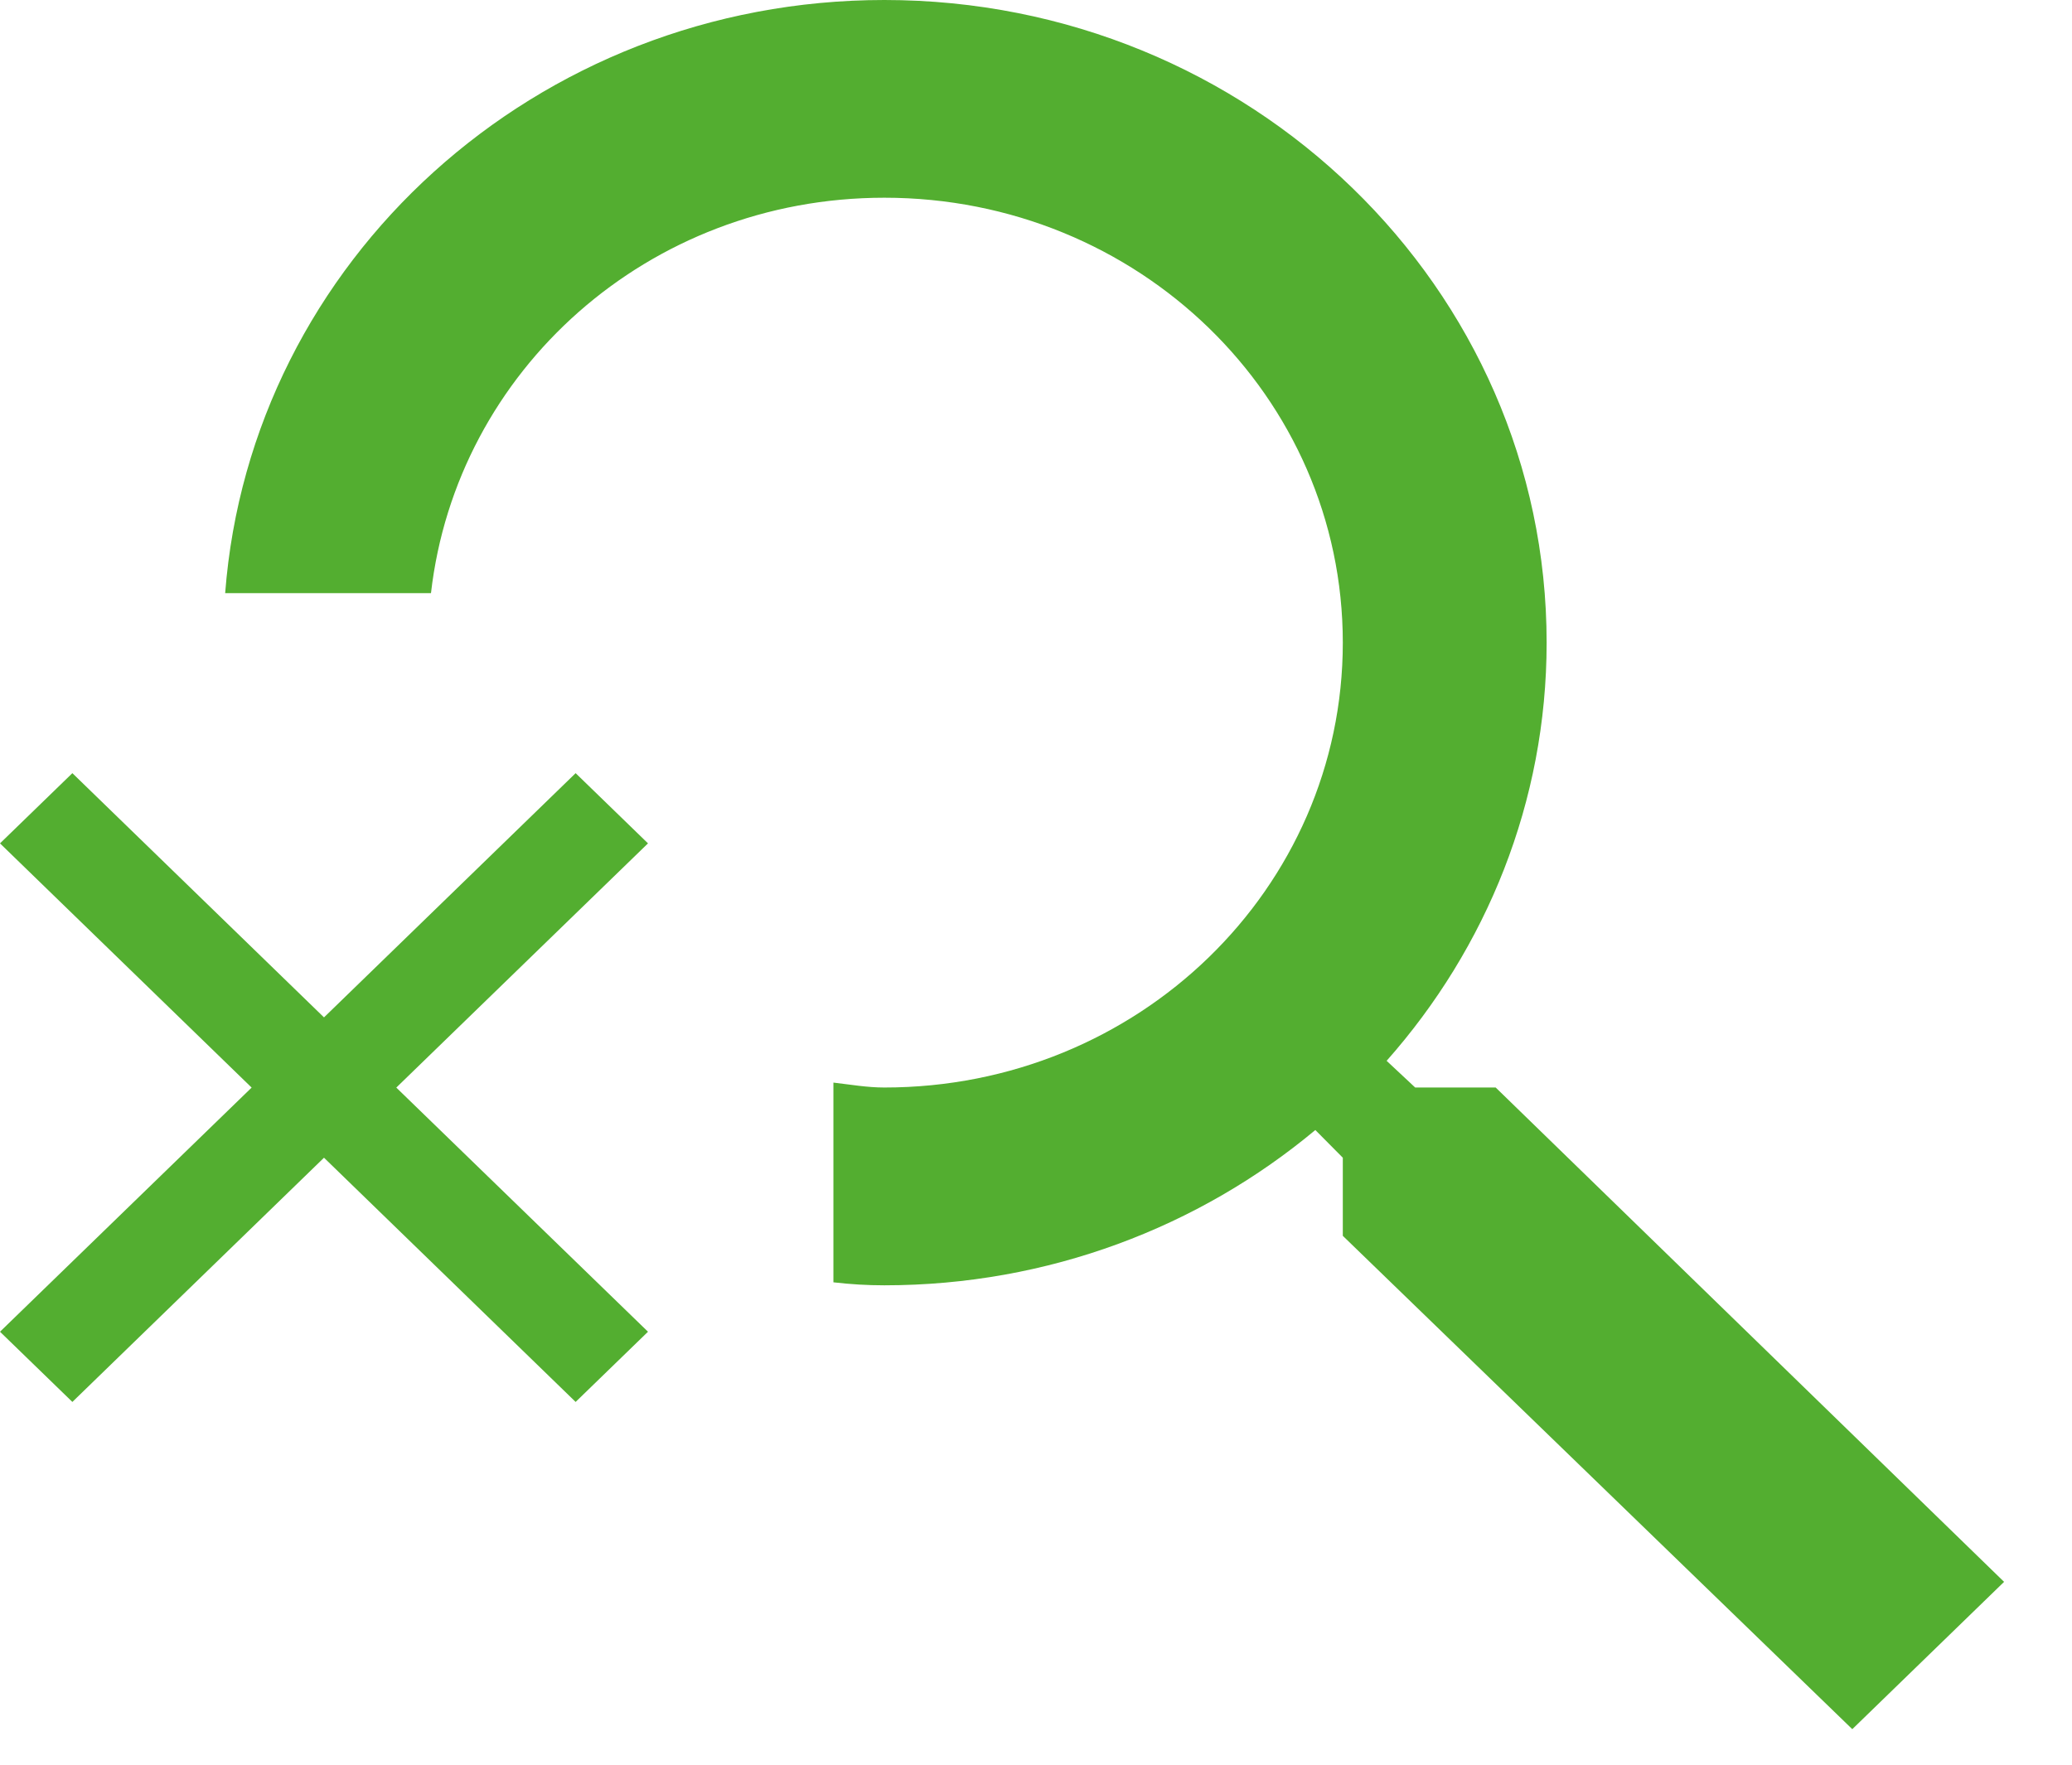 <svg width="27" height="23" viewBox="0 0 27 23" fill="none" xmlns="http://www.w3.org/2000/svg">
<path d="M19.49 14.174H18.441L18.069 13.826C19.37 12.357 20.154 10.45 20.154 8.376C20.154 3.75 16.29 0 11.524 0C6.984 0 3.266 3.402 2.934 7.731H5.616C5.948 4.832 8.444 2.577 11.524 2.577C14.83 2.577 17.498 5.167 17.498 8.376C17.498 11.584 14.83 14.174 11.524 14.174C11.298 14.174 11.086 14.136 10.86 14.11V16.713C11.086 16.739 11.298 16.752 11.524 16.752C13.662 16.752 15.627 15.991 17.14 14.728L17.498 15.089V16.107L24.137 22.537L26.115 20.617L19.49 14.174Z" fill="#53AE30"/>
<path d="M7.501 10.077L4.222 13.26L0.943 10.077L0 10.992L3.279 14.175L0 17.357L0.943 18.272L4.222 15.089L7.501 18.272L8.444 17.357L5.164 14.175L8.444 10.992L7.501 10.077Z" fill="#53AE30"/>
</svg>
